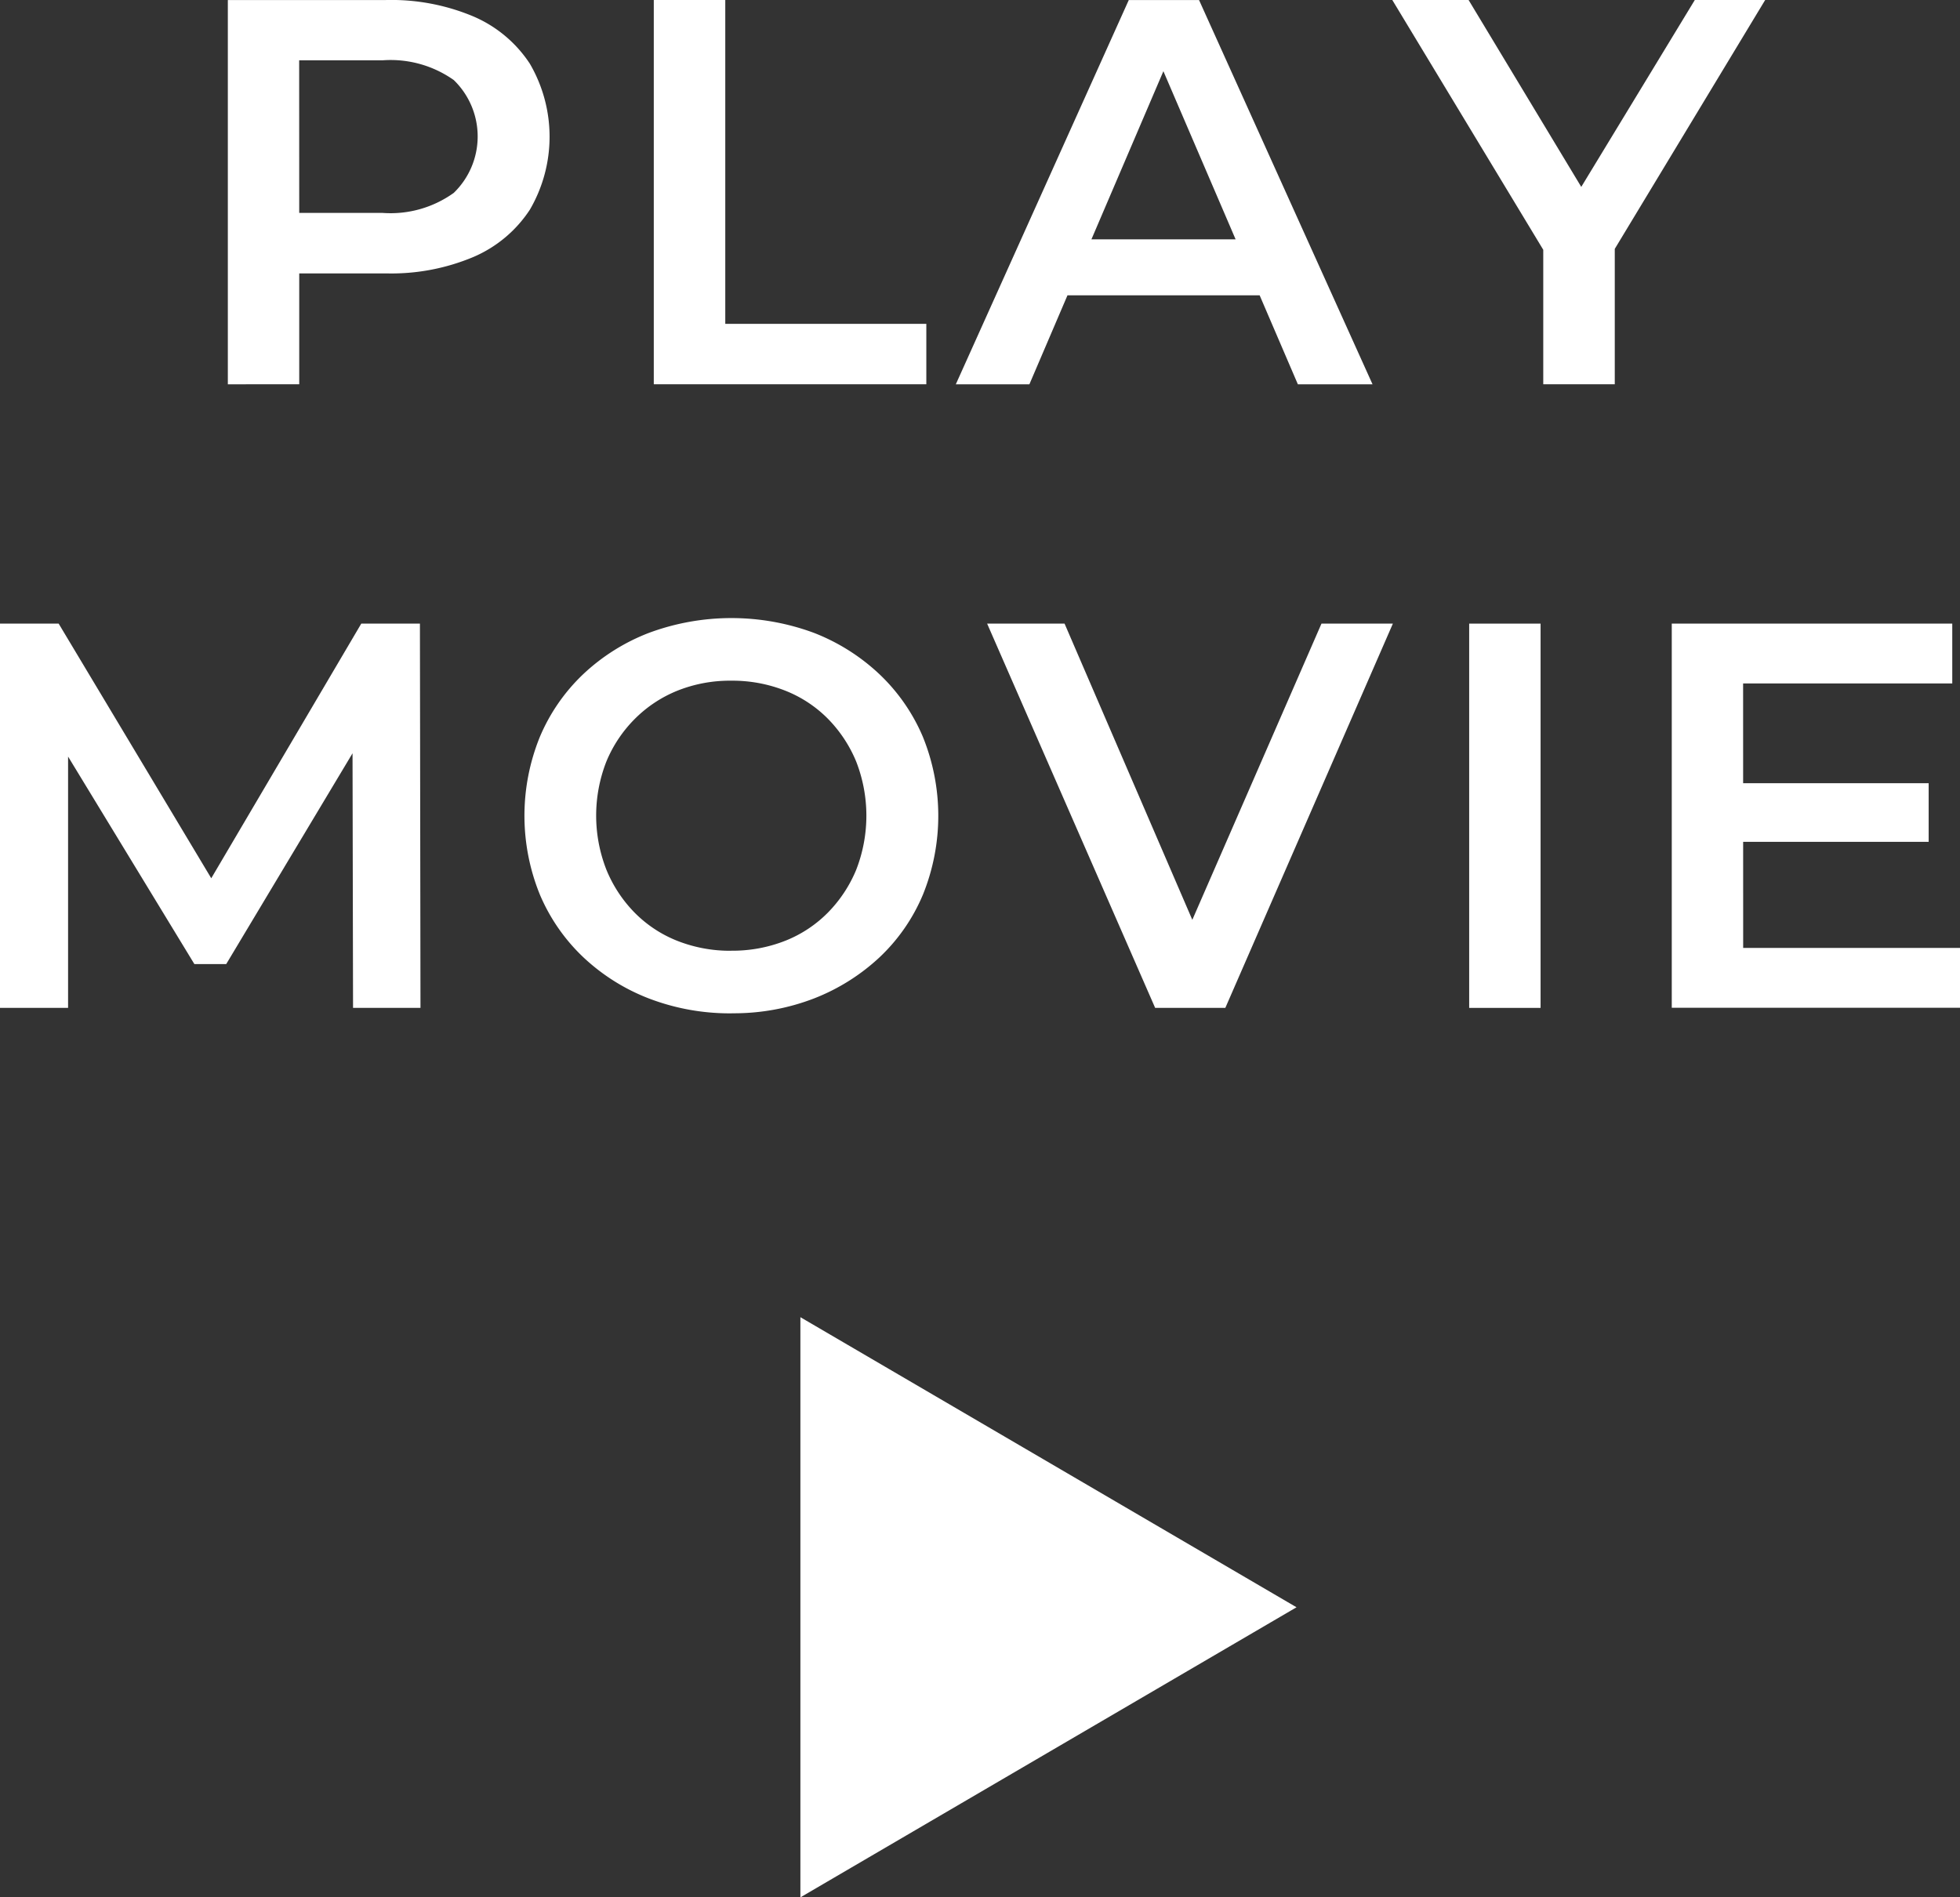 <svg xmlns="http://www.w3.org/2000/svg" width="70.19" height="67.956" viewBox="0 0 70.19 67.956">
  <rect x="0" y="0" width="70.19" height="67.956" fill="#333333" stroke="none"/>
  <g id="グループ_13167" data-name="グループ 13167" transform="translate(-35.187 -41.082)">
    <g id="グループ_13165" data-name="グループ 13165" transform="translate(0 4.434)">
      <path id="パス_30587" data-name="パス 30587" d="M43.346,50.412V36.649h5.663a7.576,7.576,0,0,1,3.136.59,4.563,4.563,0,0,1,2.016,1.69,5.191,5.191,0,0,1,0,5.231,4.563,4.563,0,0,1-2.016,1.69,7.575,7.575,0,0,1-3.136.59H44.762l1.141-1.2v5.171Zm2.557-4.9-1.141-1.238h4.129a3.883,3.883,0,0,0,2.546-.718,2.813,2.813,0,0,0,0-4.041,3.918,3.918,0,0,0-2.546-.707H44.762L45.9,37.553Z" fill="#fff"/>
      <path id="パス_30588" data-name="パス 30588" d="M58.6,50.411V36.648H61.16v11.6h7.2v2.163Z" fill="#fff"/>
      <path id="パス_30589" data-name="パス 30589" d="M69.416,50.412,75.61,36.649h2.516l6.213,13.763H81.665L76.337,38.005H77.36L72.051,50.412Zm2.852-3.186.687-2.005h7.433l.688,2.005Z" fill="#fff"/>
      <path id="パス_30590" data-name="パス 30590" d="M90.453,50.411V44.965l.57,1.573-5.976-9.89h2.732l4.8,7.963H91.043l4.837-7.963H98.4l-5.976,9.89.59-1.573v5.446Z" fill="#fff"/>
      <path id="パス_30591" data-name="パス 30591" d="M35.187,72.746V58.983h2.1L43.307,69.03h-1.1l5.918-10.047h2.1l.02,13.763H47.83l-.02-9.968h.511l-5.033,8.4h-1.14l-5.112-8.4h.589v9.968Z" fill="#fff"/>
      <path id="パス_30592" data-name="パス 30592" d="M61.4,72.942a8.092,8.092,0,0,1-2.969-.53,7.21,7.21,0,0,1-2.36-1.484,6.675,6.675,0,0,1-1.552-2.242,7.5,7.5,0,0,1,0-5.643A6.661,6.661,0,0,1,56.067,60.8a7.2,7.2,0,0,1,2.36-1.485,8.5,8.5,0,0,1,5.908,0,7.234,7.234,0,0,1,2.35,1.485,6.676,6.676,0,0,1,1.552,2.241,7.525,7.525,0,0,1,0,5.653,6.568,6.568,0,0,1-1.552,2.241,7.329,7.329,0,0,1-2.35,1.475,7.966,7.966,0,0,1-2.939.53m-.02-2.241a5.144,5.144,0,0,0,1.927-.354,4.443,4.443,0,0,0,1.533-1.012A4.786,4.786,0,0,0,65.849,67.8a5.336,5.336,0,0,0,0-3.874,4.79,4.79,0,0,0-1.013-1.534A4.443,4.443,0,0,0,63.3,61.382a5.144,5.144,0,0,0-1.927-.354,5.063,5.063,0,0,0-1.917.354,4.559,4.559,0,0,0-1.533,1.012A4.7,4.7,0,0,0,56.9,63.928a5.307,5.307,0,0,0,0,3.863,4.759,4.759,0,0,0,1.013,1.544,4.443,4.443,0,0,0,1.533,1.012,5.141,5.141,0,0,0,1.927.354" fill="#fff"/>
      <path id="パス_30593" data-name="パス 30593" d="M76.554,72.746,70.537,58.983H73.31l5.367,12.446H77.085l5.426-12.446h2.557l-6,13.763Z" fill="#fff"/>
      <rect id="長方形_2237" data-name="長方形 2237" width="2.557" height="13.763" transform="translate(87.8 58.984)" fill="#fff"/>
      <path id="パス_30594" data-name="パス 30594" d="M97.612,70.6h7.765v2.142H95.055V58.984H105.1v2.142h-7.49Zm-.2-5.9h6.843v2.1H97.414Z" fill="#fff"/>
    </g>
    <path id="パス_30604" data-name="パス 30604" d="M63.85,86.745v20.78l17.767-10.39Z" transform="translate(0 1.514)" fill="#fff"/>
  </g>
</svg>
